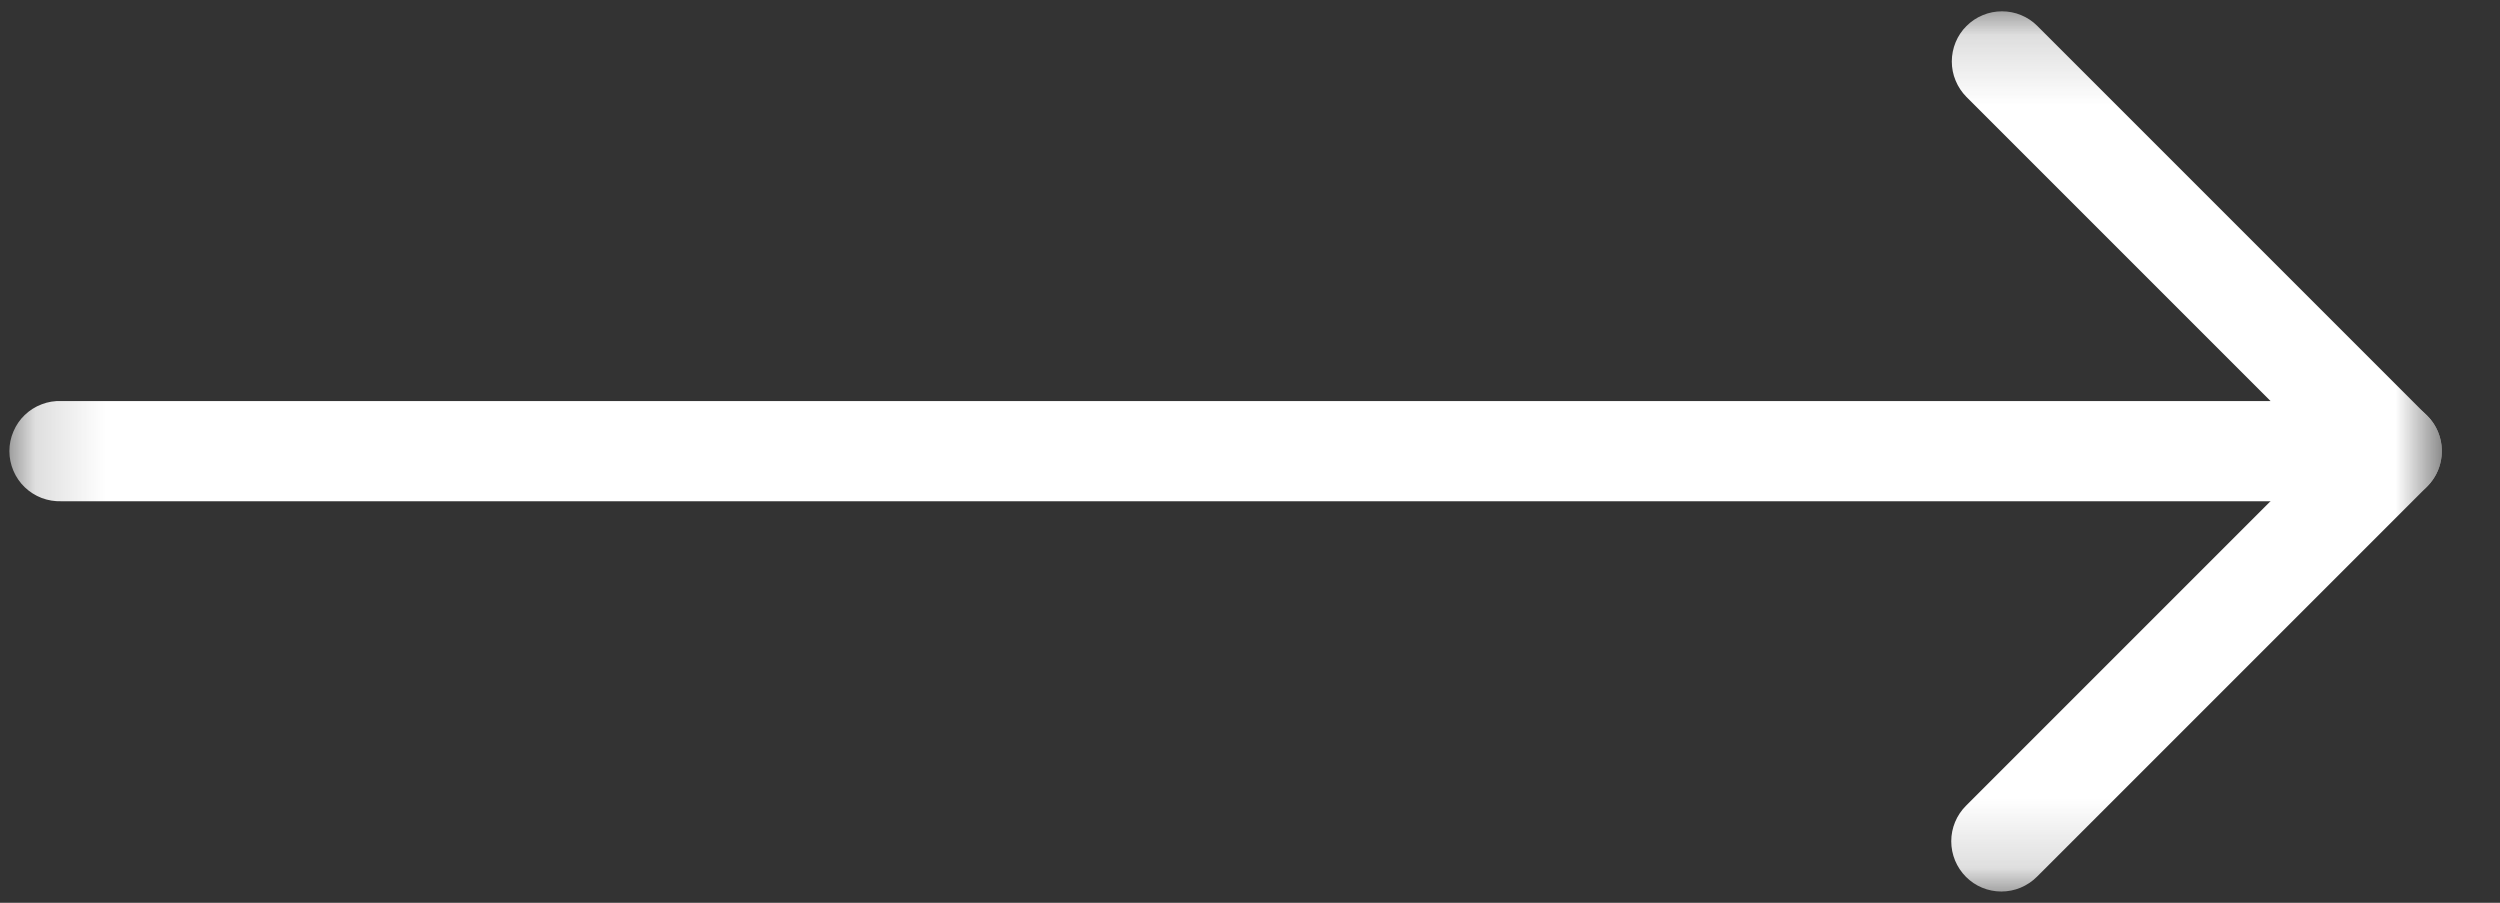 <?xml version="1.0" encoding="UTF-8"?>
<svg xmlns="http://www.w3.org/2000/svg" width="36" height="13" viewBox="0 0 36 13" fill="none">
  <rect x="0" y="0" width="36" height="13" fill="#333333" stroke="none"/>
  <mask id="mask0_87_481" style="mask-type:luminance" maskUnits="userSpaceOnUse" x="0" y="0" width="36" height="13">
    <path d="M0.162 0.163L0.162 12.838L35.162 12.838L35.162 0.163L0.162 0.163Z" fill="white"></path>
  </mask>
  <g mask="url(#mask0_87_481)">
    <path d="M34.439 7.218L0.884 7.218C0.787 7.221 0.69 7.205 0.6 7.171C0.509 7.136 0.426 7.083 0.356 7.016C0.286 6.949 0.231 6.868 0.193 6.779C0.155 6.689 0.135 6.593 0.135 6.496C0.135 6.399 0.155 6.303 0.193 6.214C0.231 6.124 0.286 6.043 0.356 5.976C0.426 5.909 0.509 5.856 0.6 5.822C0.69 5.787 0.787 5.771 0.884 5.775L32.696 5.775L28.317 1.396C28.25 1.328 28.197 1.249 28.161 1.161C28.124 1.073 28.106 0.98 28.106 0.885C28.106 0.79 28.125 0.696 28.161 0.608C28.197 0.521 28.25 0.441 28.318 0.374C28.385 0.307 28.464 0.254 28.552 0.218C28.64 0.181 28.734 0.163 28.828 0.163C28.923 0.163 29.017 0.181 29.105 0.218C29.192 0.254 29.272 0.307 29.339 0.375L34.951 5.987C35.053 6.087 35.121 6.216 35.149 6.356C35.177 6.496 35.162 6.642 35.107 6.774C35.052 6.905 34.959 7.017 34.84 7.096C34.721 7.175 34.582 7.217 34.439 7.218Z" fill="white"></path>
    <path d="M28.819 12.838C28.724 12.838 28.63 12.819 28.543 12.783C28.455 12.747 28.376 12.693 28.309 12.626C28.174 12.49 28.098 12.306 28.098 12.114C28.098 11.923 28.174 11.739 28.309 11.604L33.929 5.984C33.996 5.916 34.076 5.863 34.164 5.827C34.251 5.791 34.345 5.772 34.44 5.772C34.535 5.772 34.629 5.791 34.717 5.827C34.804 5.863 34.884 5.916 34.951 5.984C35.018 6.051 35.072 6.13 35.108 6.218C35.144 6.306 35.163 6.4 35.163 6.495C35.163 6.589 35.144 6.683 35.108 6.771C35.072 6.859 35.018 6.938 34.951 7.006L29.331 12.626C29.264 12.693 29.184 12.746 29.096 12.783C29.009 12.819 28.914 12.838 28.819 12.838Z" fill="white"></path>
  </g>
</svg>
